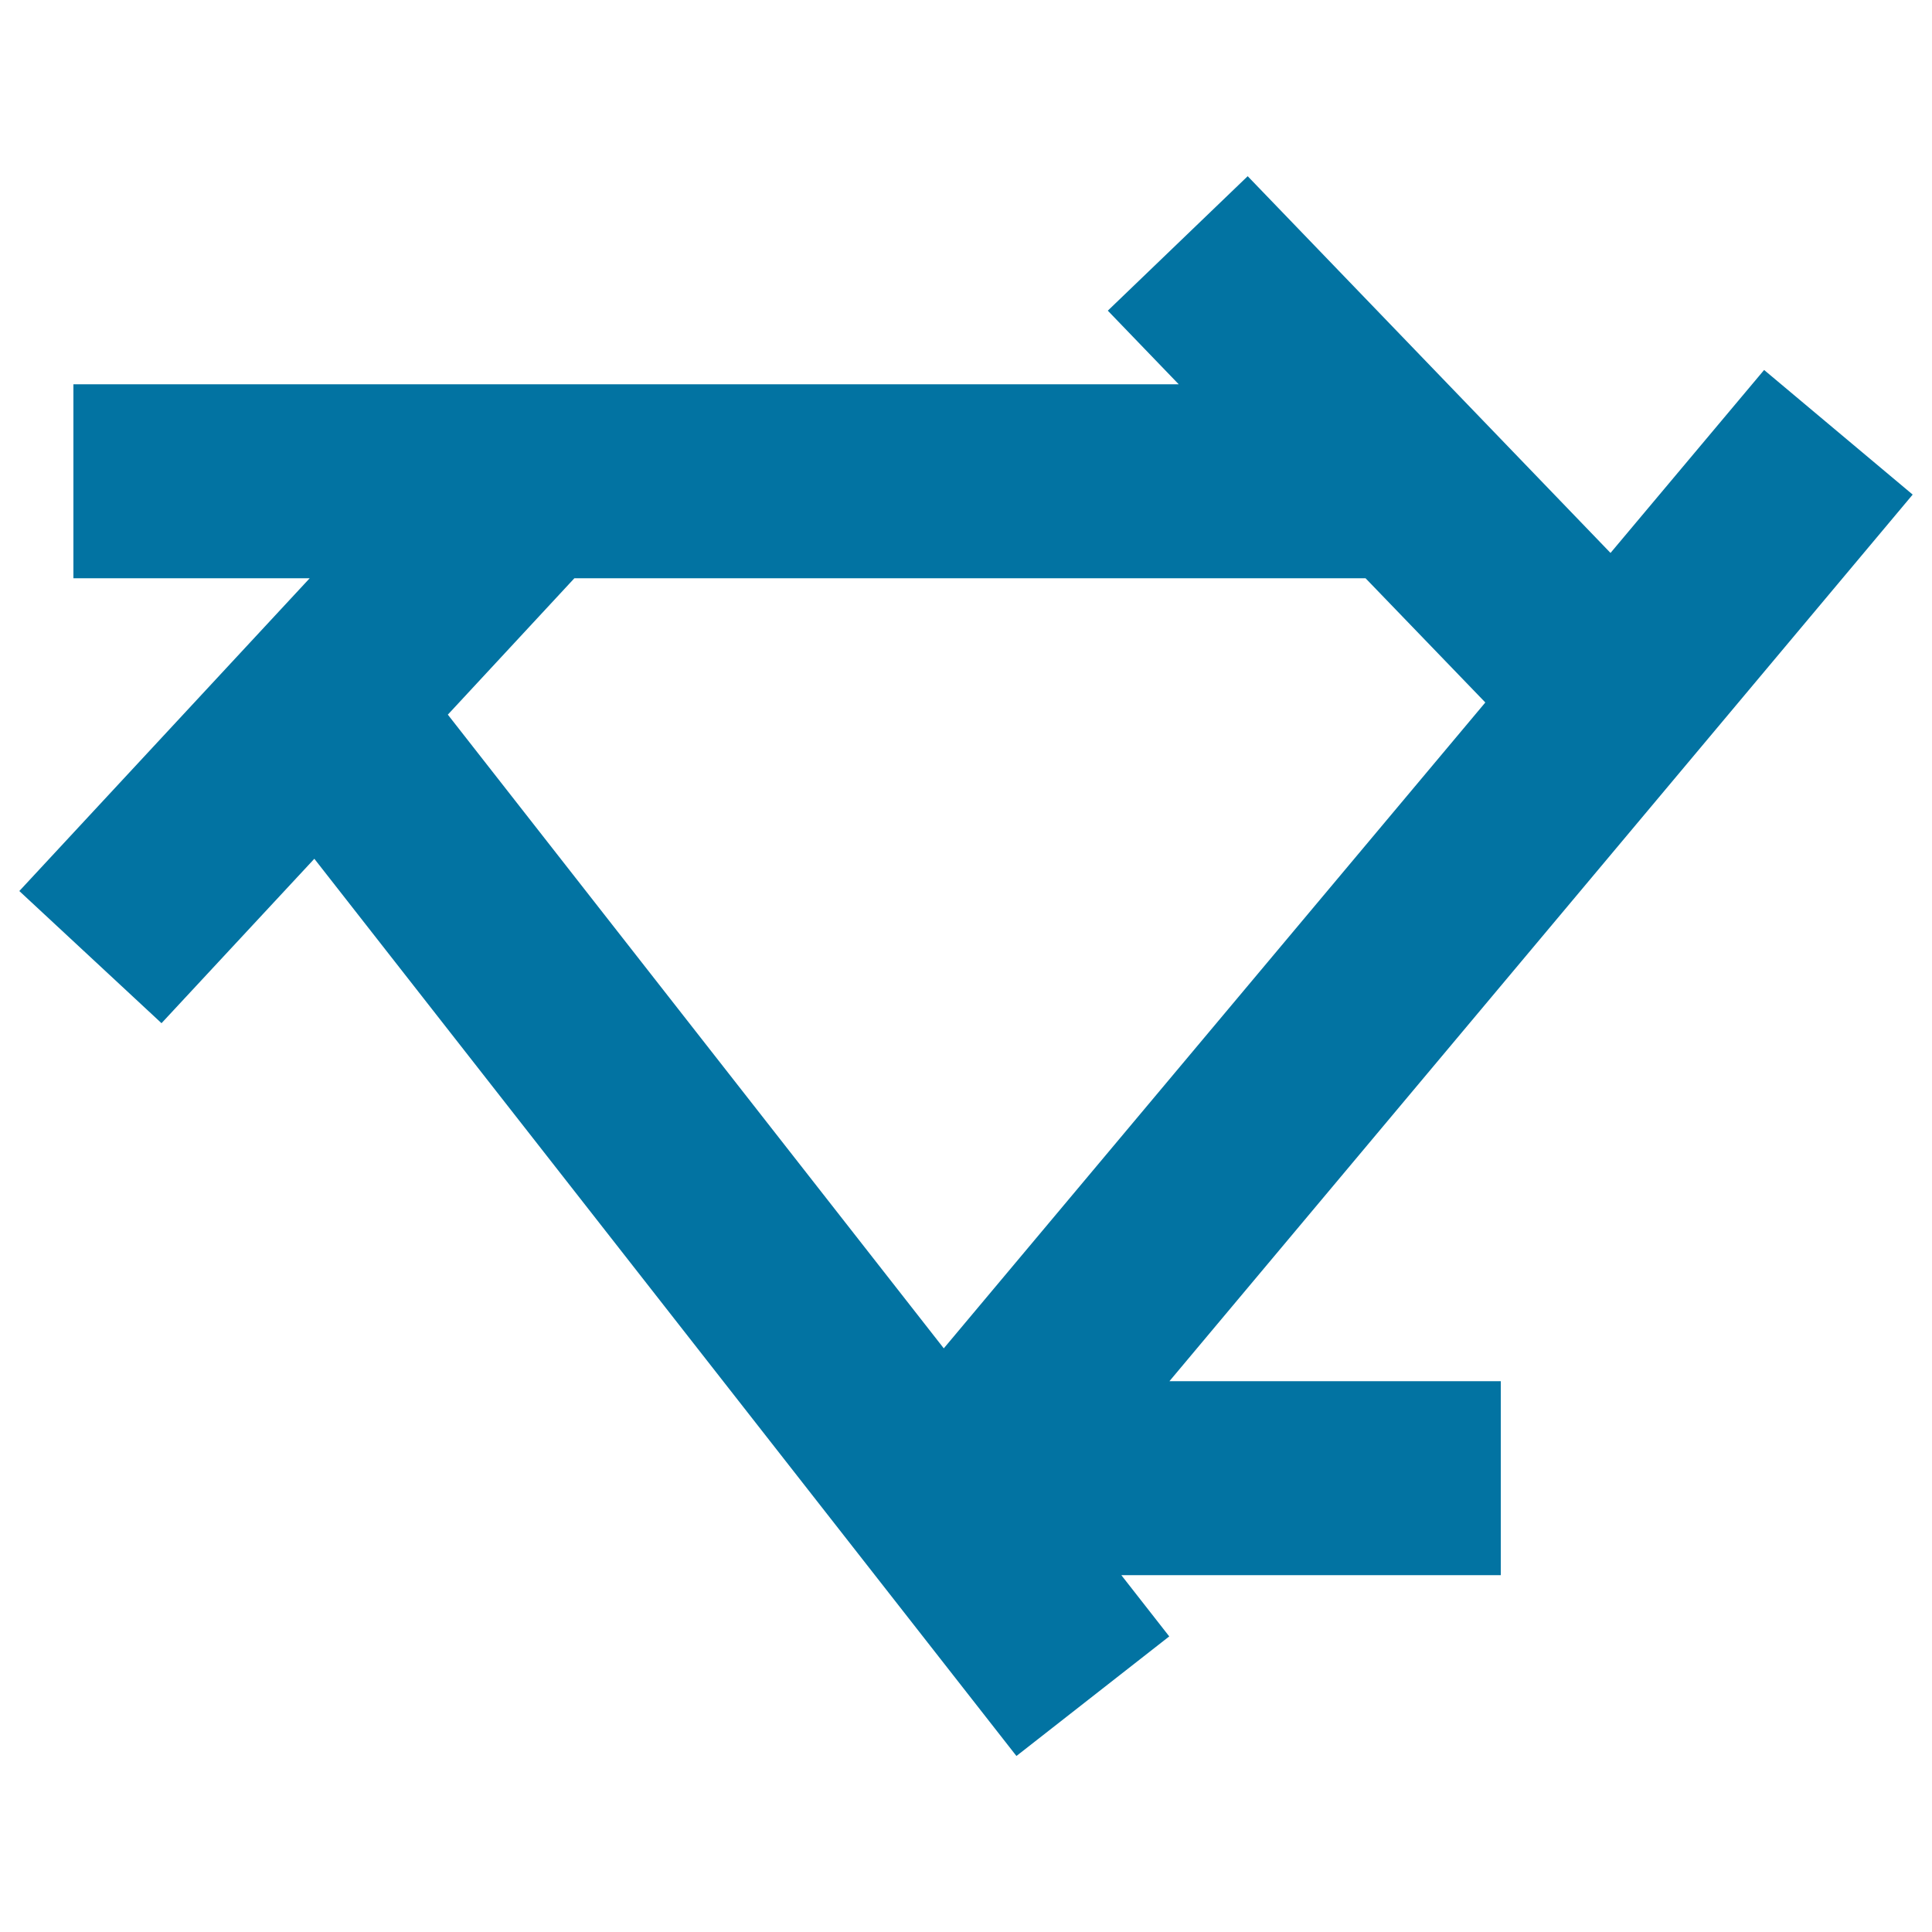 <svg xmlns="http://www.w3.org/2000/svg" viewBox="0 0 1000 1000" style="fill:#0273a2">
<title>Photo Camera Diaphragm SVG icon</title>
<g><path d="M990,256l-76.9-64.5l-79.5,94.7L645.8,91.2l-72.4,69.6l36.7,38.1H38v100.4h122.3L10,461.2l73.6,68.4l79.1-85.1l363.4,464.4l79.1-61.9l-24.8-31.7h196.4V714.9H605.3L990,256z M297.3,299.3h409.5l62,64.3L488.5,697.9l-256.7-328L297.3,299.3z"/></g>
</svg>